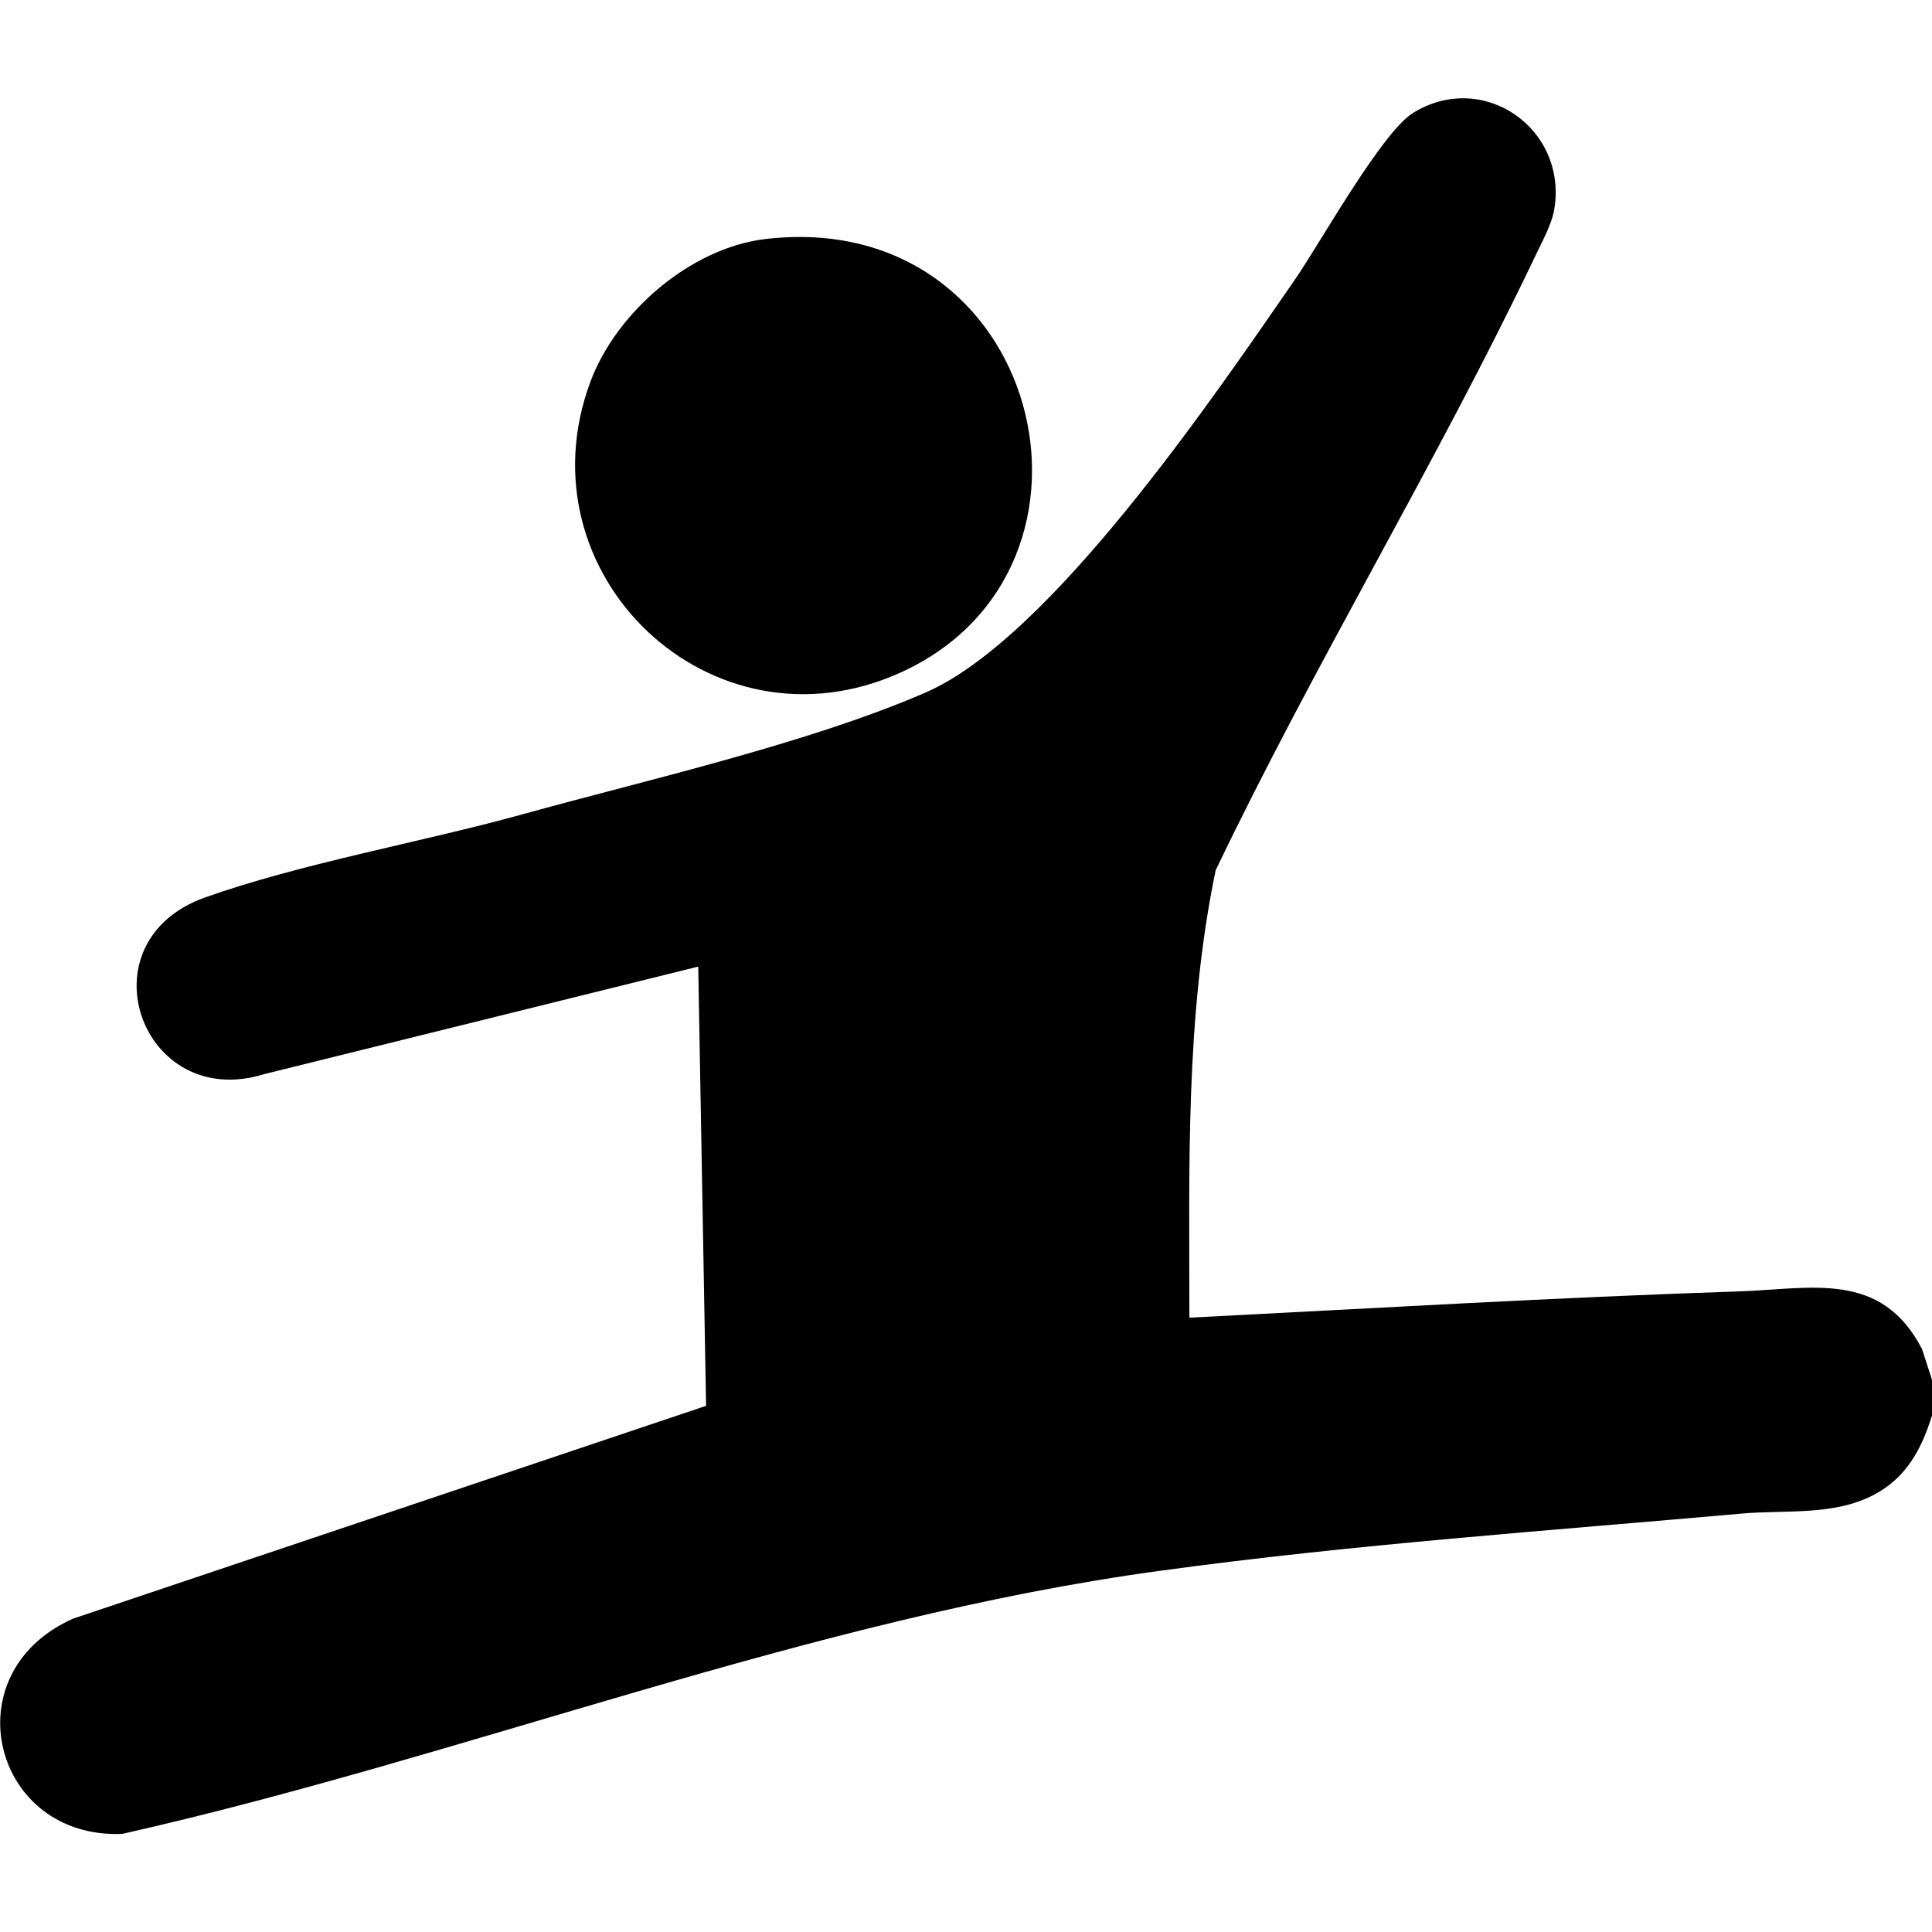 <?xml version="1.0" encoding="UTF-8"?>
<svg id="Camada_1" data-name="Camada 1" xmlns="http://www.w3.org/2000/svg" viewBox="0 0 64 64">
  <path d="M64,46.89c-.35,1.13-.86,2.07-1.93,2.63-1.34.7-2.91.49-4.38.62-6.41.57-12.87,1.02-19.23,1.89-11.64,1.58-22.96,6.14-34.41,8.72-4.28.18-5.69-5.32-1.63-7.13l20.97-7.05-.26-14.55-14.37,3.56c-4.08,1.27-6.09-4.38-1.97-5.85,3.18-1.13,7.17-1.83,10.5-2.75,4.15-1.15,9.47-2.35,13.35-4.03,4.15-1.79,9.58-9.82,12.23-13.65.86-1.24,2.9-4.92,3.94-5.56,2.32-1.43,5.11.51,4.68,3.18-.08.51-.43,1.13-.65,1.6-3.28,6.87-7.28,13.44-10.57,20.31-1.01,4.86-.87,9.87-.87,14.82,6.08-.31,12.12-.67,18.19-.87,2.41-.08,4.72-.71,6.08,1.91l.35,1.08v1.13Z"/>
  <path d="M25.34,7.92c9.15-1.09,12.13,10.9,4.49,14.36-6.27,2.84-12.65-3.26-10.27-9.64.86-2.3,3.31-4.42,5.78-4.72Z"/>
</svg>